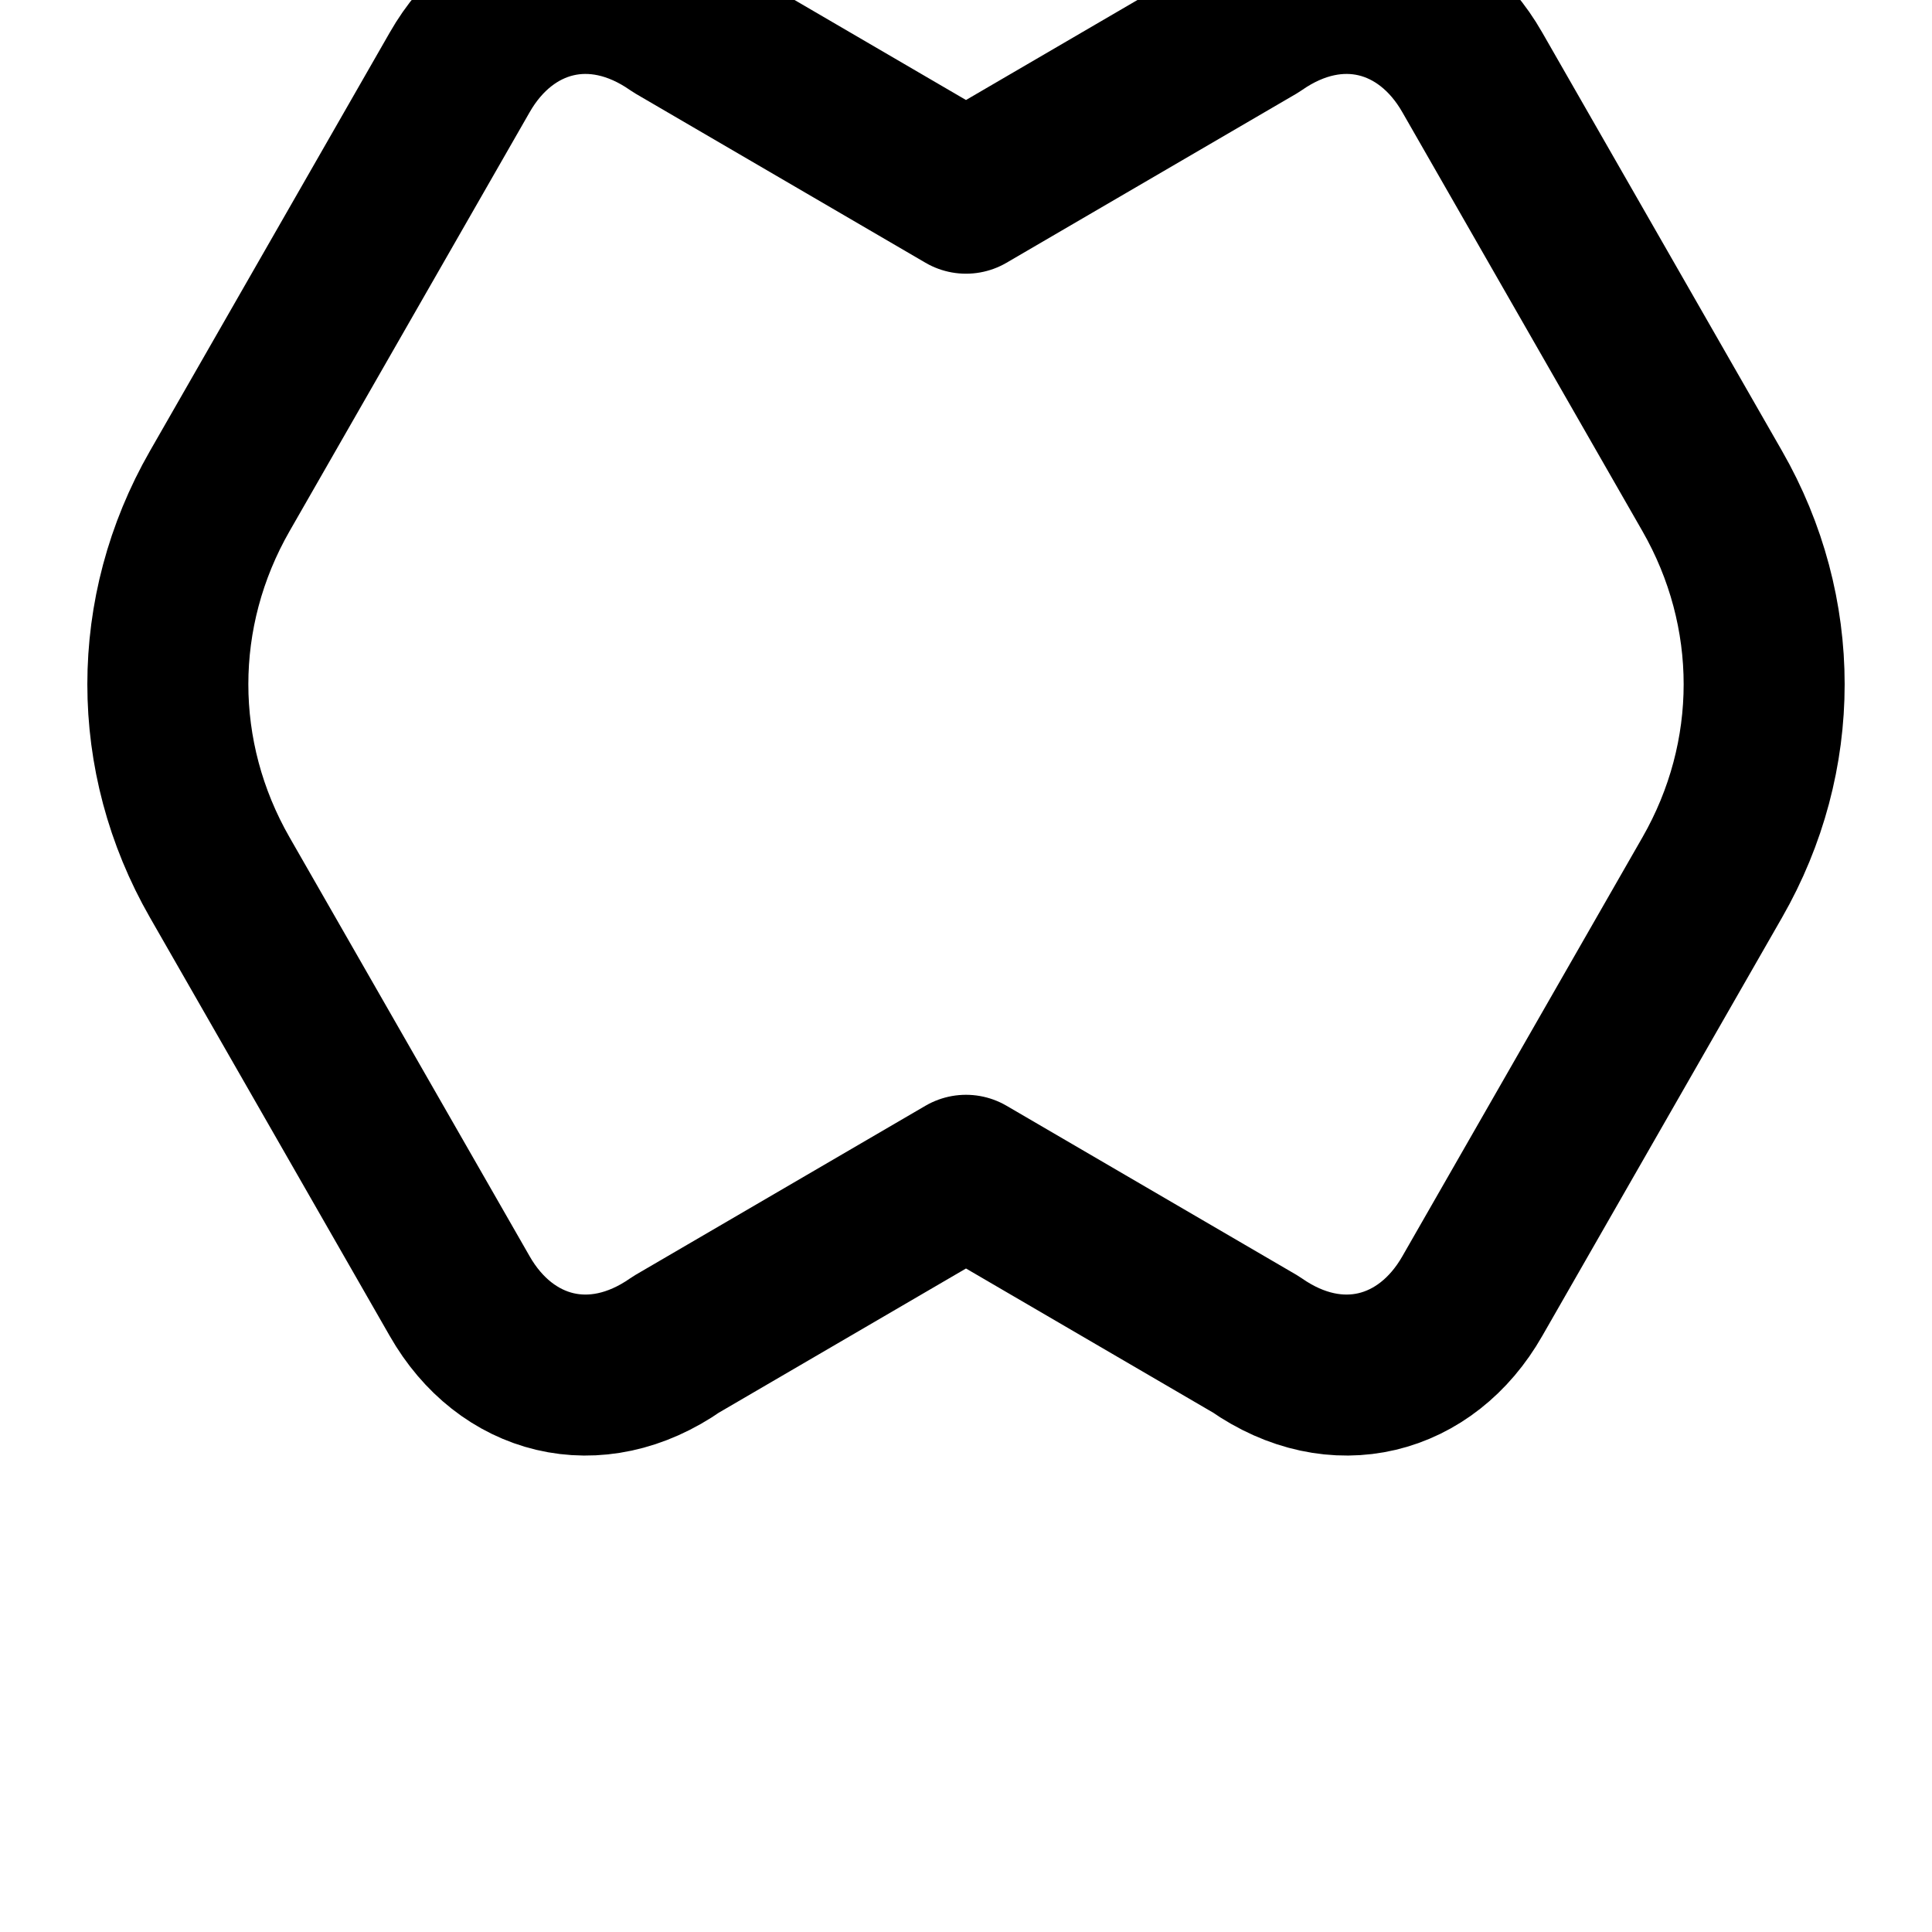 <svg xmlns="http://www.w3.org/2000/svg" width="32" height="32" viewBox="0 0 24 24" fill="none" stroke="currentColor" stroke-width="2" stroke-linecap="round" stroke-linejoin="round">
  <path d="M21.27 10.9c.86-1.5.86-3.3 0-4.8l-2.98-5.2C17.72-.1 16.6-.4 15.6.3L12 2.4 8.4.3C7.4-.4 6.28-.1 5.71.9L2.73 6.1c-.86 1.5-.86 3.3 0 4.8l2.98 5.2c.57 1 1.69 1.3 2.69.6L12 14.6l3.6 2.1c1 .7 2.12.4 2.69-.6l2.98-5.2z"/>
</svg>